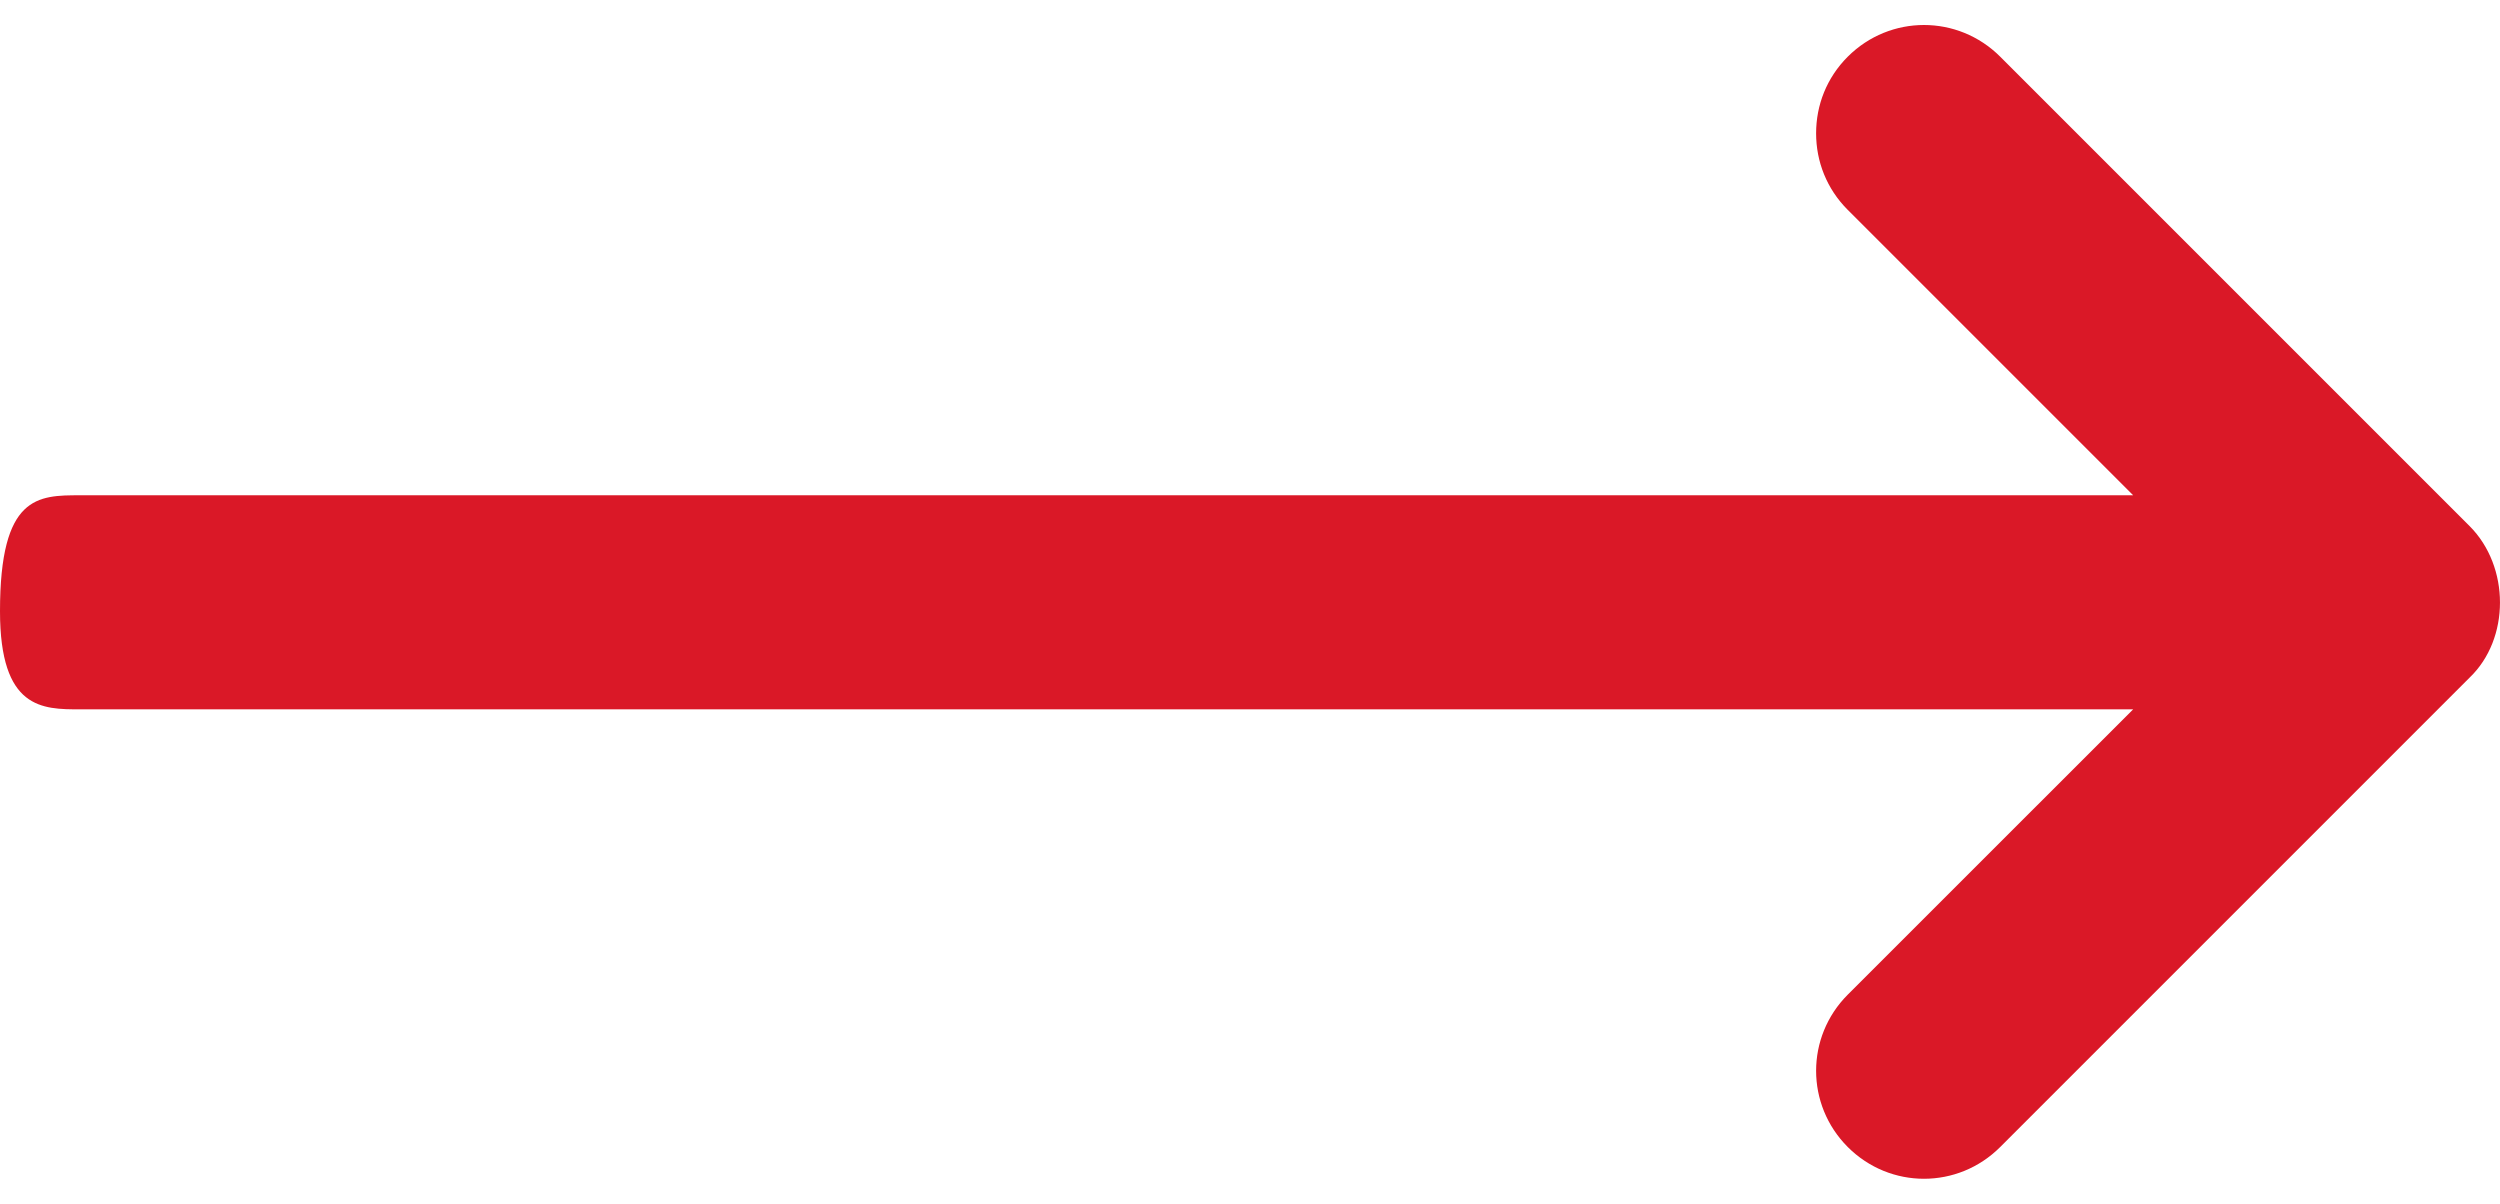 <svg width="27" height="13" viewBox="0 0 27 13" fill="none" xmlns="http://www.w3.org/2000/svg">
<path d="M26.672 5.682L21.602 0.612C21.145 0.156 20.413 0.156 19.956 0.612C19.728 0.84 19.614 1.135 19.614 1.44C19.614 1.744 19.728 2.039 19.956 2.267L23.038 5.349C23.038 5.349 1.732 5.349 0.866 5.349C0.409 5.349 -2.22026e-07 5.349 -2.76737e-07 6.601C-3.2306e-07 7.661 0.457 7.661 0.866 7.661C1.732 7.661 23.038 7.661 23.038 7.661L19.956 10.742C19.5 11.199 19.5 11.931 19.956 12.388C20.413 12.845 21.145 12.845 21.602 12.388L26.672 7.318C27.109 6.9 27.109 6.12 26.672 5.682Z" fill="#DA1827"/>
</svg>

